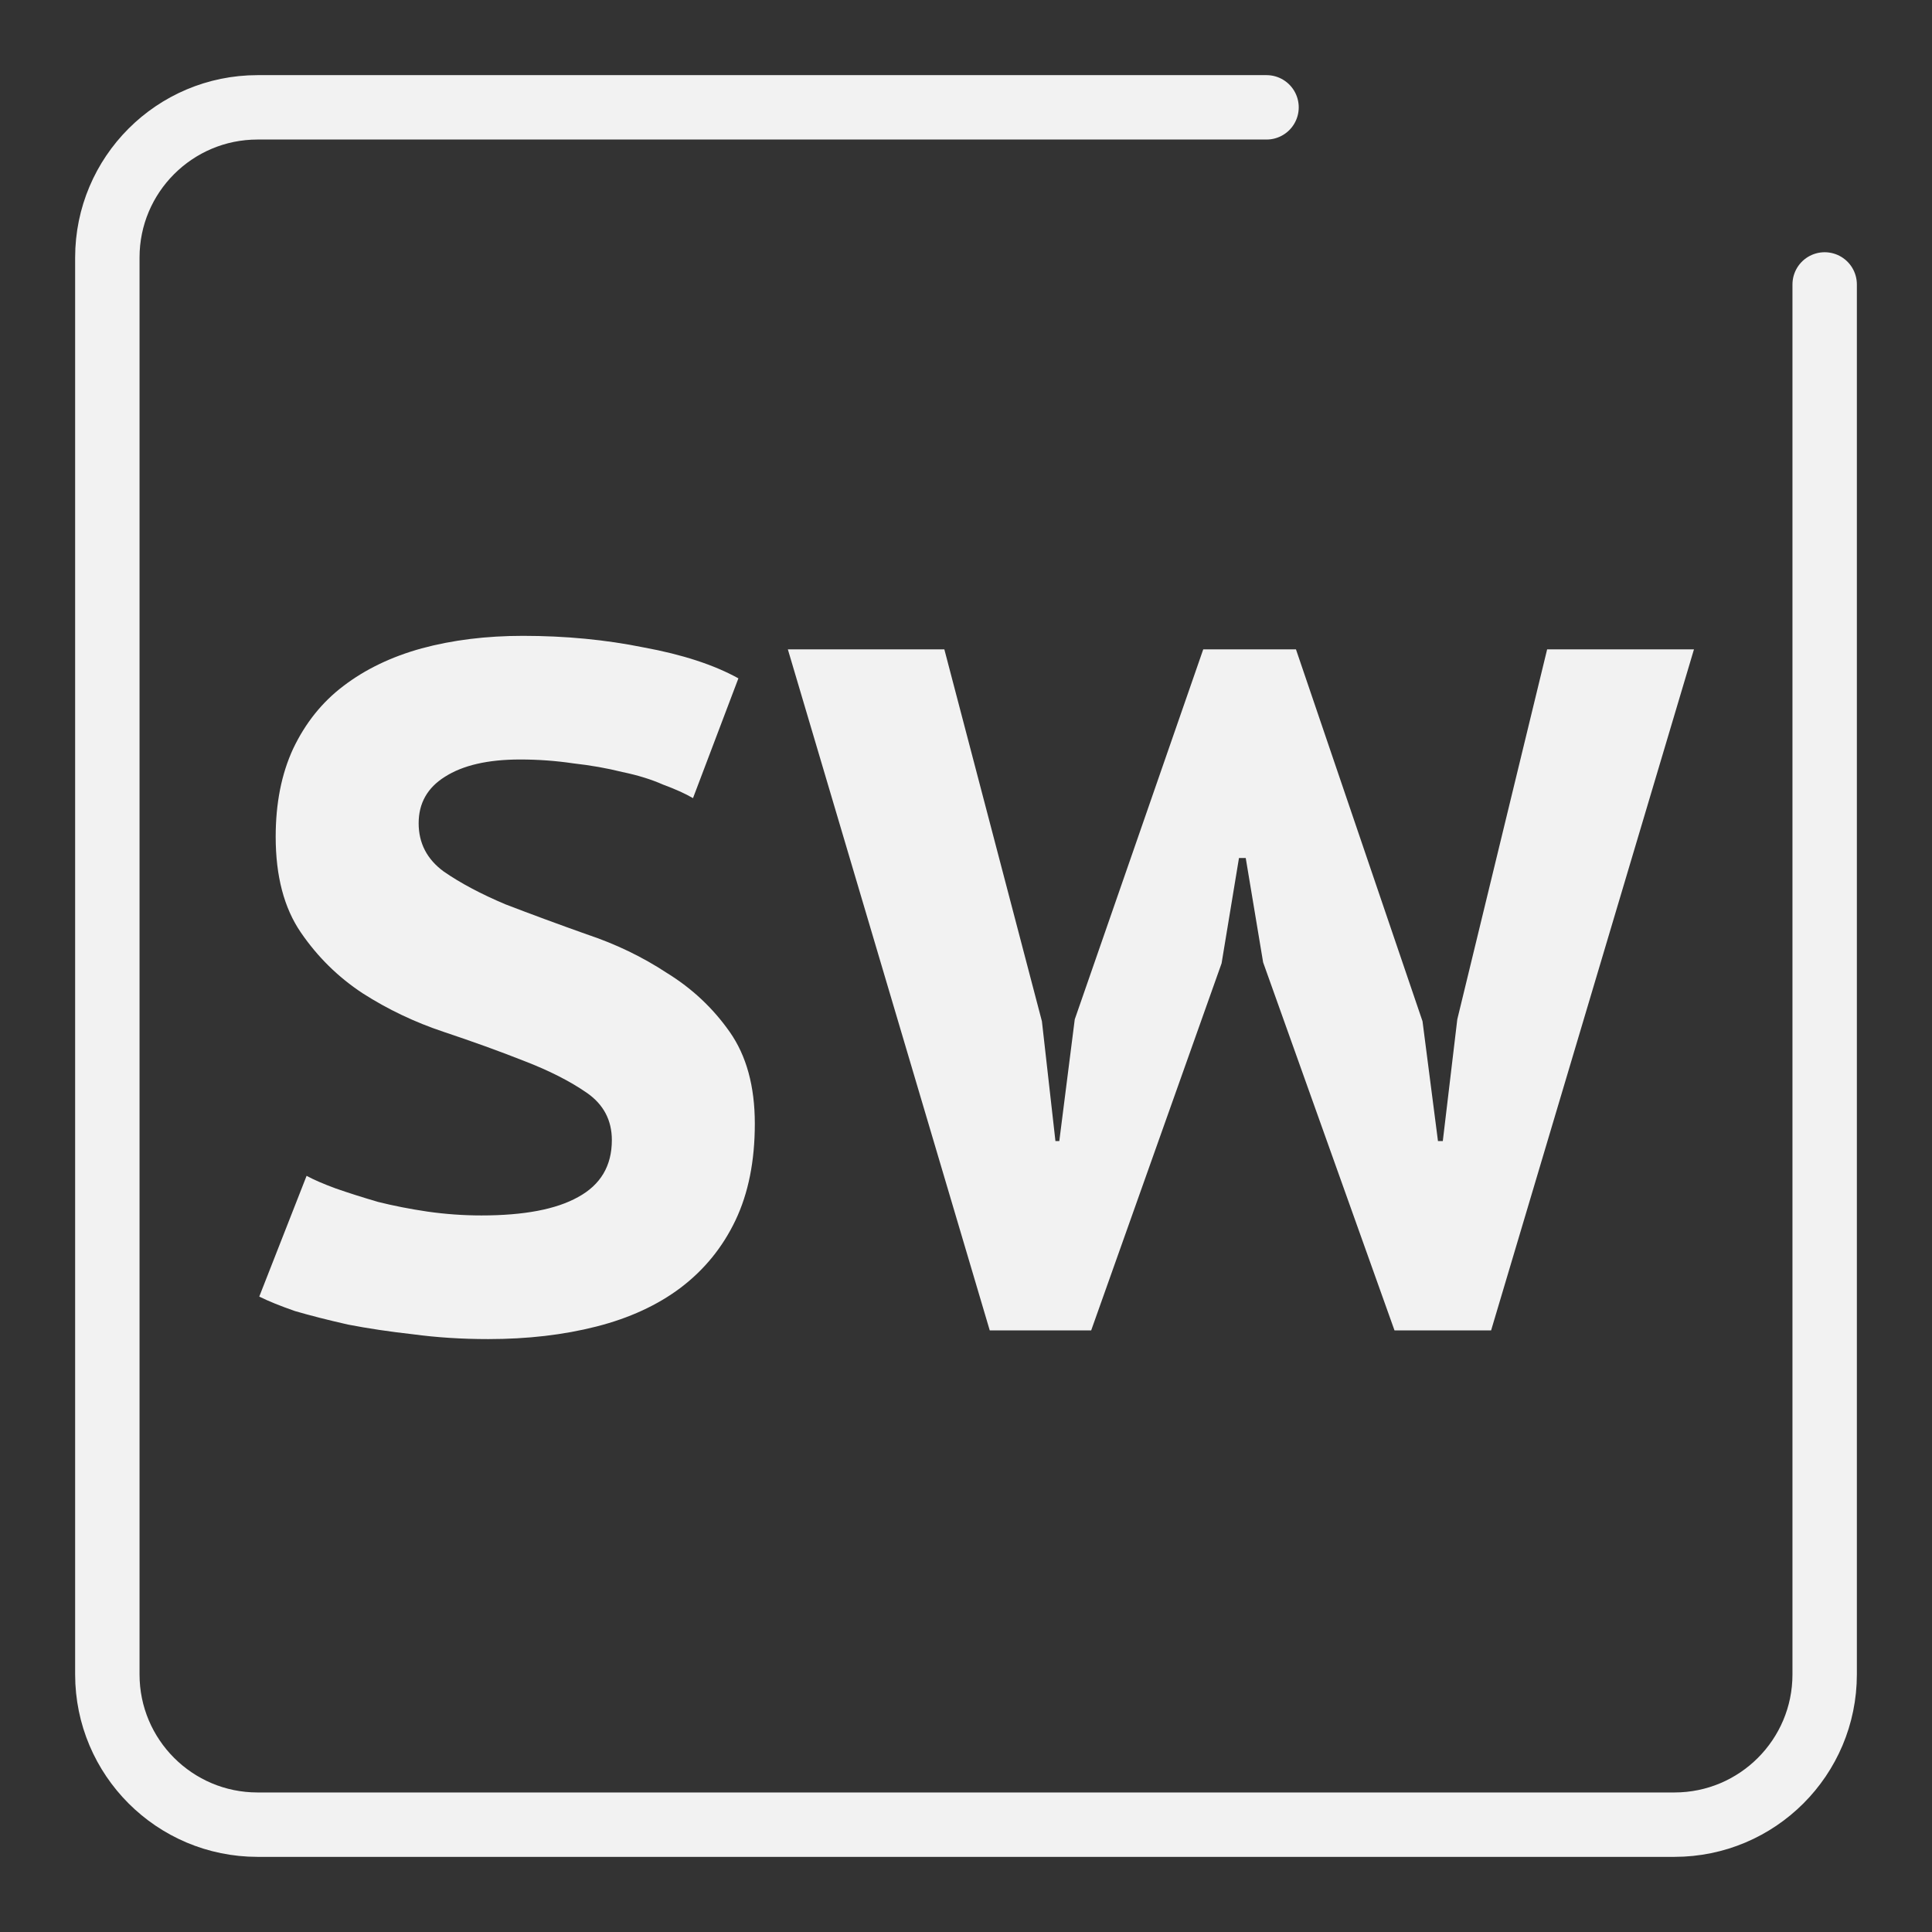 <svg width="360" height="360" viewBox="0 0 360 360" fill="none" xmlns="http://www.w3.org/2000/svg">
<rect x="0" y="0" width="360" height="360" fill="#333333" stroke="none"/>
<!-- <rect width="360" height="360" rx="30" fill="#1A3959"/> -->
<path d="M340 53V312C340 327.464 327.464 340 312 340H48C32.536 340 20 327.464 20 312V48C20 32.536 32.536 20 48 20H236" stroke="#F2F2F2" stroke-width="12" stroke-linecap="round" stroke-linejoin="round"/>
<path d="M114.01 212.44C114.01 208.72 112.45 205.78 109.33 203.62C106.21 201.46 102.31 199.48 97.629 197.68C93.07 195.88 88.09 194.08 82.689 192.28C77.29 190.48 72.249 188.08 67.57 185.08C63.01 182.08 59.169 178.3 56.05 173.74C52.929 169.18 51.37 163.24 51.37 155.92C51.37 149.68 52.45 144.22 54.609 139.54C56.889 134.74 60.01 130.84 63.969 127.84C68.049 124.72 72.909 122.38 78.549 120.82C84.309 119.26 90.609 118.48 97.45 118.48C105.37 118.48 112.87 119.2 119.95 120.64C127.15 121.96 133.03 123.88 137.59 126.4L129.13 148.72C127.69 147.88 125.83 147.04 123.55 146.2C121.39 145.24 118.87 144.46 115.99 143.86C113.11 143.14 110.05 142.6 106.81 142.24C103.57 141.76 100.27 141.52 96.909 141.52C90.909 141.52 86.23 142.6 82.87 144.76C79.629 146.8 78.01 149.68 78.01 153.4C78.01 157.12 79.57 160.12 82.689 162.4C85.809 164.56 89.65 166.6 94.21 168.52C98.889 170.32 103.93 172.18 109.33 174.1C114.73 175.9 119.71 178.3 124.27 181.3C128.95 184.18 132.85 187.84 135.97 192.28C139.09 196.72 140.65 202.42 140.65 209.38C140.65 216.34 139.45 222.34 137.05 227.38C134.65 232.42 131.23 236.62 126.79 239.98C122.47 243.22 117.25 245.62 111.13 247.18C105.01 248.74 98.29 249.52 90.969 249.52C86.049 249.52 81.37 249.22 76.93 248.62C72.609 248.14 68.59 247.54 64.87 246.82C61.15 245.98 57.849 245.14 54.969 244.3C52.209 243.34 49.989 242.44 48.309 241.6L57.13 219.1C58.45 219.82 60.249 220.6 62.529 221.44C64.93 222.28 67.57 223.12 70.45 223.96C73.329 224.68 76.389 225.28 79.629 225.76C82.99 226.24 86.35 226.48 89.71 226.48C97.629 226.48 103.63 225.34 107.71 223.06C111.91 220.78 114.01 217.24 114.01 212.44ZM194.145 190.3L196.665 212.62H197.385L200.265 189.94L224.205 121H241.485L265.065 190.3L267.945 212.62H268.845L271.545 189.94L288.285 121H315.645L277.845 247.9H259.845L235.365 179.32L232.125 159.88H230.865L227.625 179.5L203.325 247.9H184.425L146.805 121H175.965L194.145 190.3Z" fill="#F2F2F2"/>
</svg>
